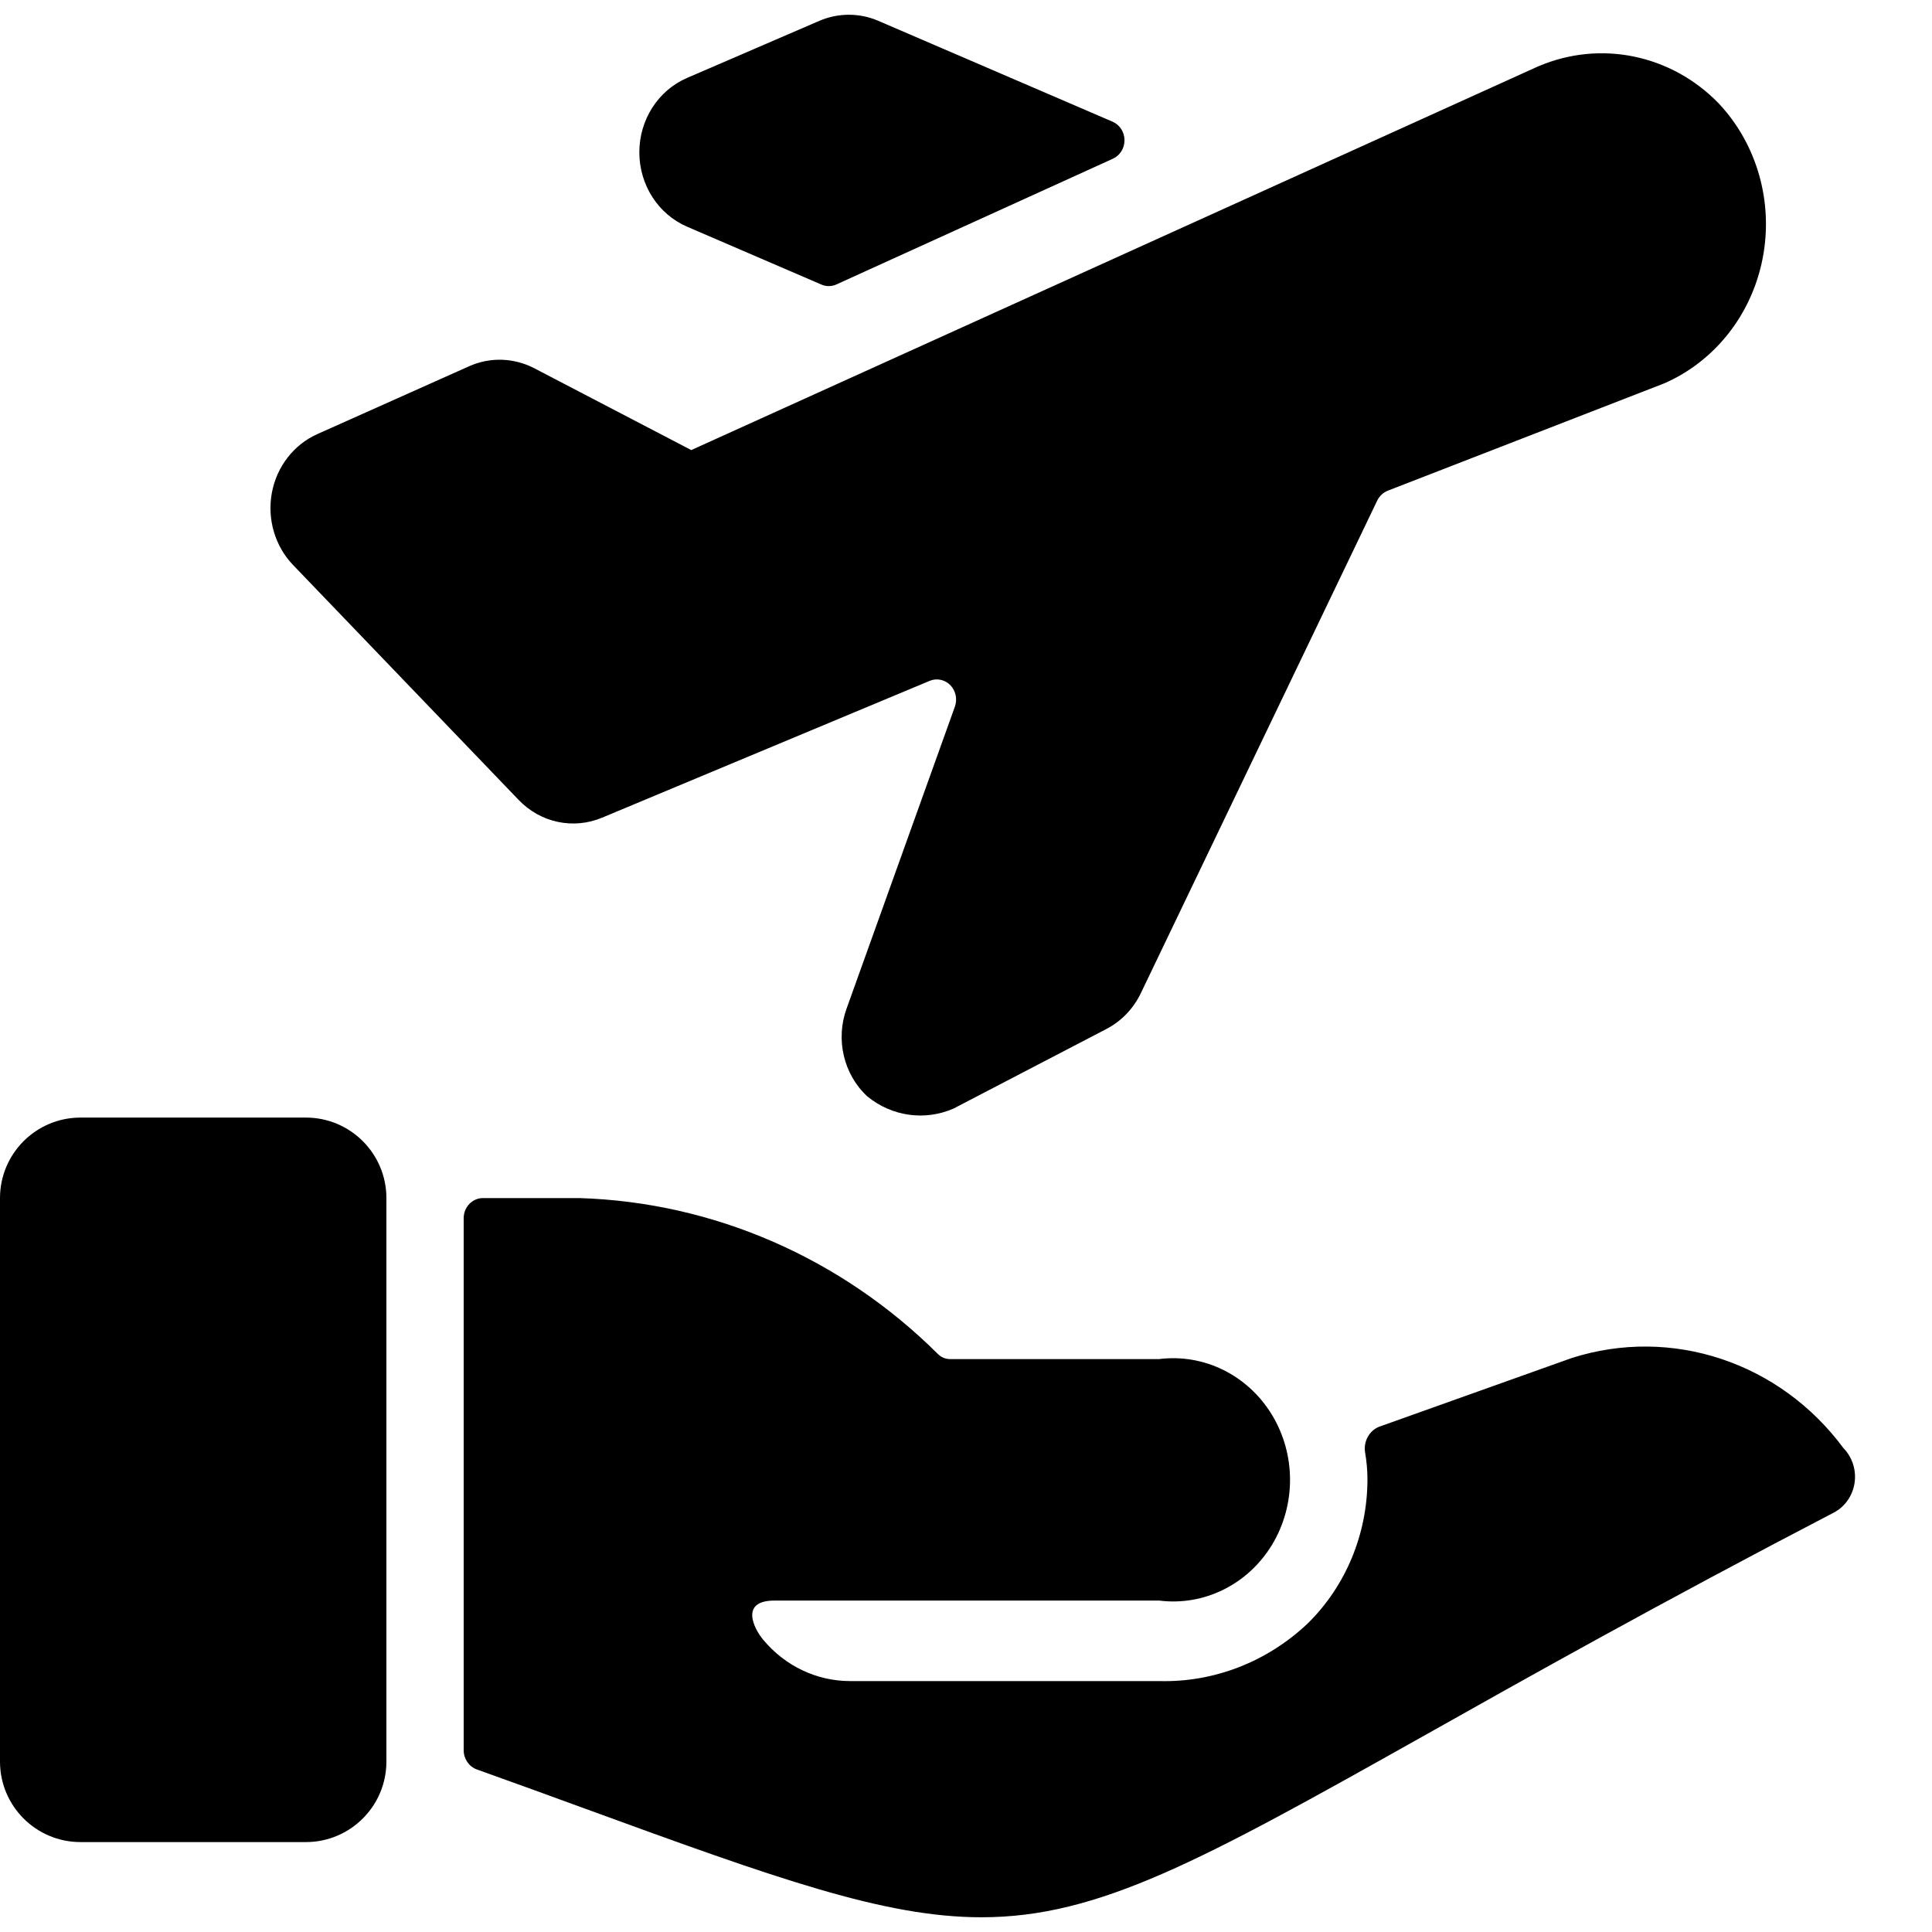 <svg width="24" height="24" viewBox="0 0 24 24" fill="none" xmlns="http://www.w3.org/2000/svg">
<path d="M8.535 2.816L10.199 3.533C10.26 3.561 10.33 3.561 10.391 3.533L13.824 1.972C13.913 1.932 13.97 1.841 13.969 1.74C13.968 1.639 13.909 1.549 13.819 1.511L10.911 0.259C10.677 0.158 10.413 0.158 10.178 0.259L8.535 0.968C8.176 1.123 7.942 1.487 7.942 1.892C7.942 2.297 8.176 2.661 8.535 2.816Z" fill="black"/>
<path d="M6.442 9.936C6.713 10.22 7.121 10.307 7.478 10.158L11.548 8.458C11.636 8.421 11.737 8.442 11.805 8.511C11.873 8.581 11.895 8.685 11.862 8.778L10.518 12.525C10.377 12.909 10.478 13.345 10.773 13.619C11.078 13.869 11.488 13.927 11.845 13.771L13.743 12.783C13.93 12.686 14.081 12.529 14.173 12.335L17.109 6.217C17.137 6.161 17.184 6.117 17.241 6.095L20.672 4.763C21.302 4.489 21.76 3.908 21.896 3.211C22.032 2.514 21.828 1.792 21.35 1.284C20.76 0.676 19.878 0.495 19.11 0.824L19.093 0.831L8.587 5.591L6.636 4.574C6.383 4.443 6.088 4.434 5.829 4.549L3.941 5.393C3.648 5.524 3.437 5.798 3.377 6.123C3.317 6.449 3.416 6.785 3.641 7.019L6.442 9.936Z" fill="black"/>
<path d="M0 14.883C0 14.331 0.448 13.883 1 13.883H3.8C4.352 13.883 4.8 14.331 4.8 14.883V21.883C4.8 22.435 4.352 22.883 3.8 22.883H1C0.448 22.883 0 22.435 0 21.883V14.883Z" fill="black"/>
<path d="M22.9 17.989C22.108 16.92 20.764 16.474 19.524 16.87L17.125 17.726C17.007 17.778 16.938 17.906 16.957 18.038C16.977 18.152 16.987 18.267 16.987 18.383C16.985 19.057 16.718 19.701 16.248 20.164C15.744 20.643 15.082 20.901 14.4 20.883H10.56C10.145 20.883 9.75 20.695 9.479 20.367C9.362 20.227 9.191 19.883 9.619 19.883H14.4C14.956 19.953 15.501 19.684 15.801 19.191C16.1 18.697 16.1 18.069 15.801 17.576C15.501 17.082 14.956 16.813 14.4 16.883H11.808C11.751 16.885 11.695 16.863 11.653 16.822C10.45 15.625 8.863 14.935 7.2 14.883H6C5.867 14.883 5.76 14.995 5.76 15.133V21.744C5.761 21.851 5.827 21.946 5.924 21.981C6.404 22.152 6.849 22.315 7.252 22.462C9.652 23.338 10.986 23.817 12.192 23.817C13.65 23.817 14.919 23.117 17.664 21.576C18.974 20.839 20.603 19.923 22.78 18.79C22.918 18.718 23.014 18.581 23.038 18.422C23.062 18.263 23.01 18.102 22.9 17.989Z" fill="black"/>
</svg>
